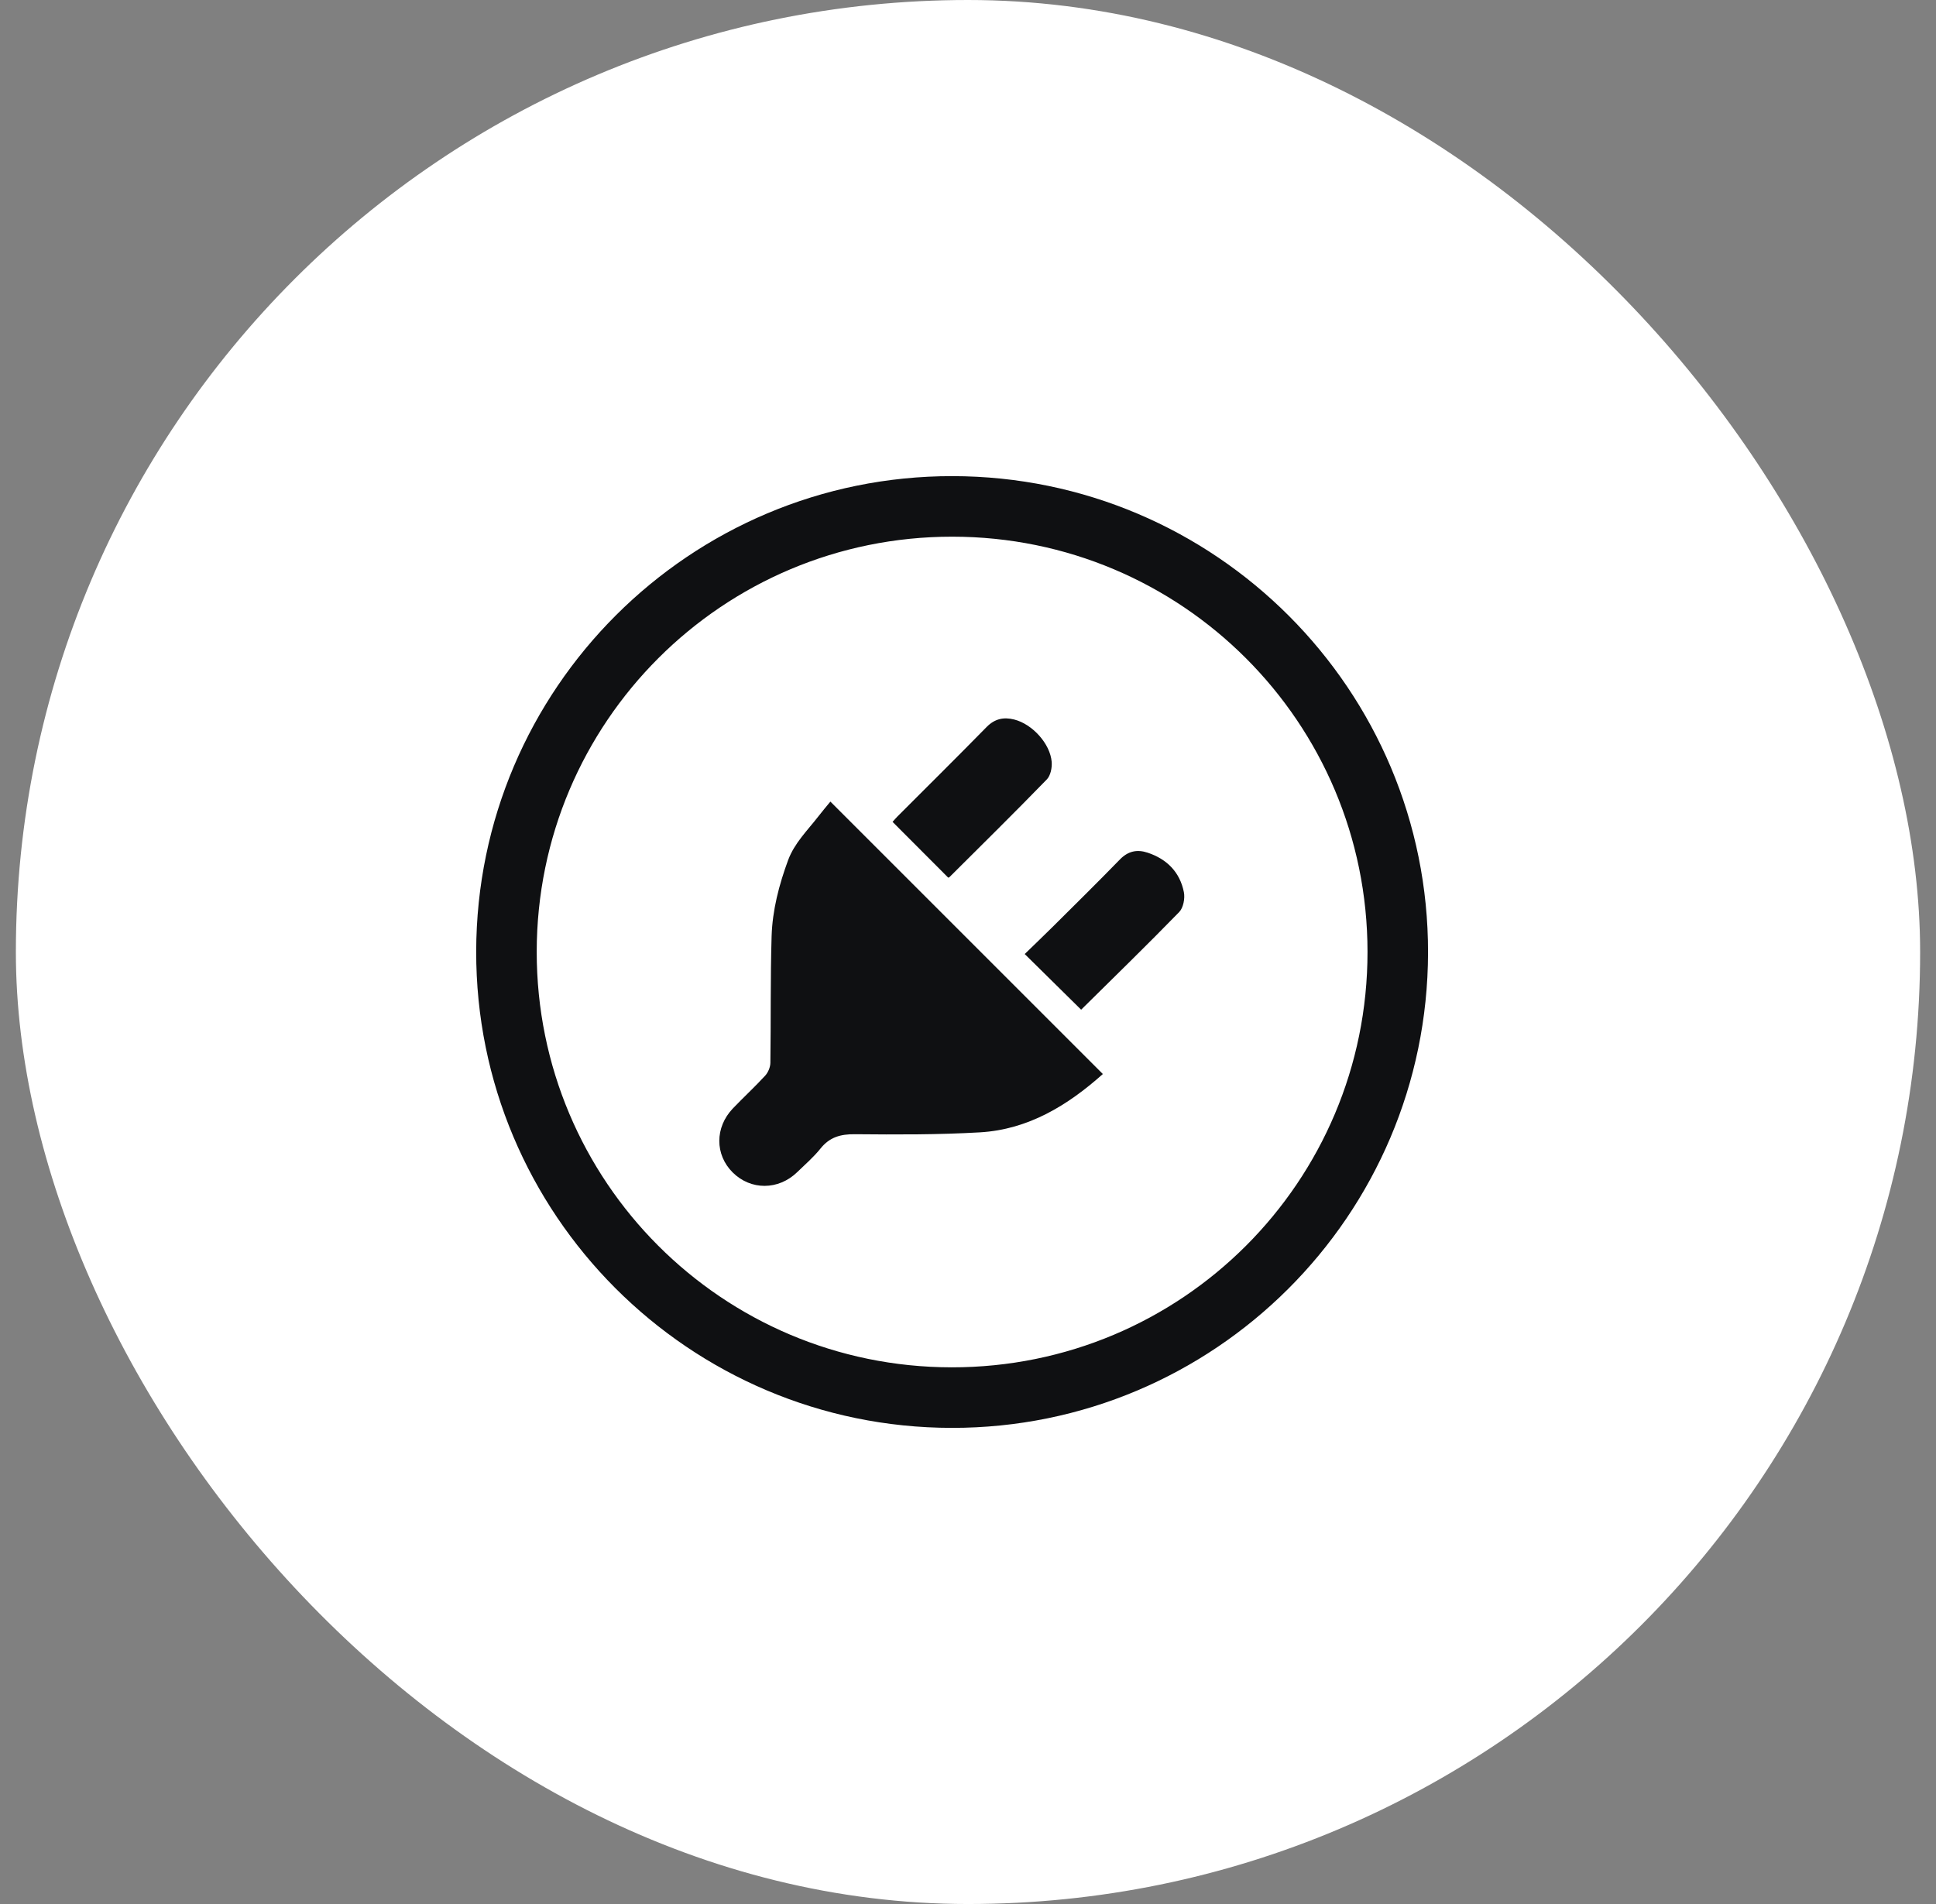 <svg width="61" height="60" viewBox="0 0 61 60" fill="none" xmlns="http://www.w3.org/2000/svg">
<rect x="0" y="0" width="61" height="60" fill="#808080" stroke="none"/>
<rect x="0.5" width="60" height="60" rx="30" fill="white"/>
<g clip-path="url(#clip0_1507_18884)">
<path d="M30.009 15.004C38.294 15.011 45.012 21.744 44.995 30.024C44.979 38.3 38.261 45.003 29.99 44.996C21.706 44.989 14.988 38.256 15.004 29.977C15.02 21.701 21.739 14.997 30.009 15.004ZM30.002 16.912C22.769 16.911 16.916 22.758 16.911 29.991C16.907 37.225 22.752 43.081 29.983 43.088C37.231 43.095 43.09 37.242 43.088 29.996C43.086 22.763 37.236 16.913 30.002 16.912Z" fill="#0F1012"/>
<path d="M26.164 25.26C29.041 28.137 31.897 30.994 34.749 33.845C33.647 34.828 32.405 35.594 30.876 35.683C29.567 35.759 28.251 35.754 26.939 35.742C26.485 35.737 26.14 35.833 25.851 36.195C25.636 36.464 25.37 36.693 25.121 36.935C24.529 37.511 23.656 37.514 23.085 36.946C22.524 36.387 22.522 35.528 23.09 34.931C23.424 34.582 23.781 34.254 24.108 33.898C24.201 33.797 24.27 33.633 24.273 33.497C24.292 32.165 24.272 30.832 24.312 29.501C24.338 28.679 24.546 27.883 24.831 27.108C25.034 26.561 25.446 26.165 25.79 25.72C25.913 25.561 26.042 25.409 26.164 25.26Z" fill="#0F1012"/>
<path d="M29.877 27.657C29.295 27.074 28.717 26.495 28.123 25.899C28.165 25.853 28.215 25.792 28.27 25.736C29.21 24.794 30.156 23.859 31.087 22.909C31.343 22.649 31.624 22.59 31.957 22.674C32.524 22.817 33.09 23.432 33.137 24.011C33.151 24.193 33.102 24.44 32.983 24.562C31.974 25.601 30.942 26.618 29.916 27.64C29.904 27.652 29.883 27.654 29.877 27.657Z" fill="#0F1012"/>
<path d="M34.065 31.818C33.481 31.242 32.899 30.667 32.287 30.064C32.577 29.782 32.873 29.5 33.163 29.212C33.875 28.505 34.589 27.8 35.289 27.081C35.547 26.817 35.832 26.76 36.16 26.87C36.769 27.072 37.177 27.485 37.302 28.114C37.341 28.31 37.285 28.606 37.154 28.741C36.137 29.786 35.091 30.803 34.065 31.818Z" fill="#0F1012"/>
</g>
<defs>
<clipPath id="clip0_1507_18884">
<rect width="30" height="30" fill="white" transform="translate(15 15)"/>
</clipPath>
</defs>
</svg>
